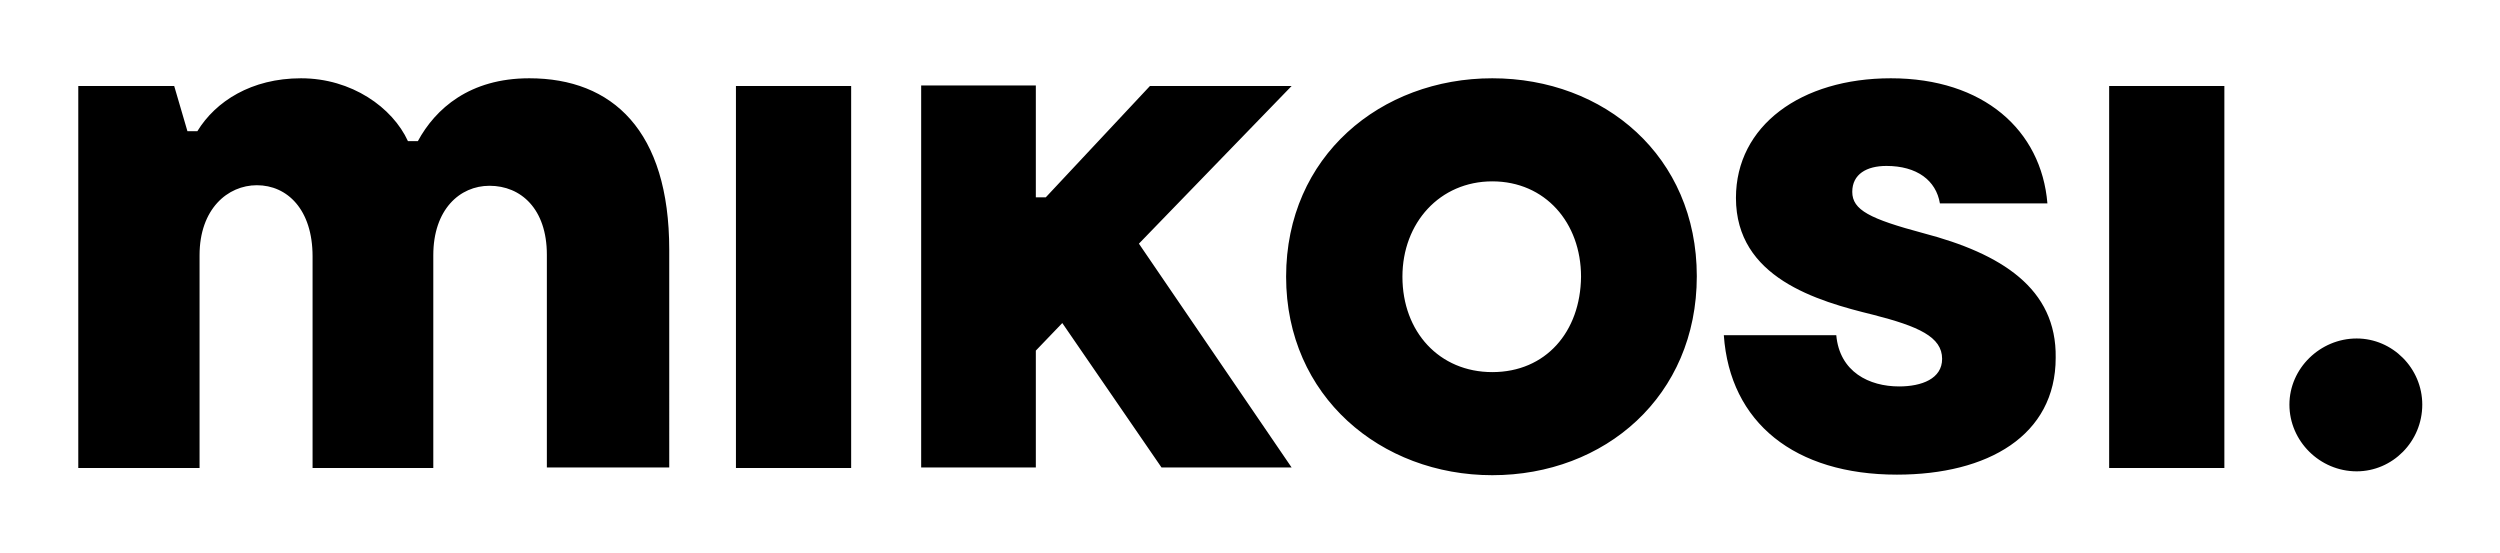 <svg xmlns="http://www.w3.org/2000/svg" viewBox="0 0 453.5 100.4" fill="#000"><path d="M133.5 15.6h20.9v69.3h-20.9zM96 14.2c-10.8 0-17 5.5-20.2 11.4H74c-2.8-6.1-10.2-11.4-19.4-11.4-9 0-15.5 4.2-18.8 9.6H34l-2.4-8.2H14.2v69.3h22V46.3c0-8.4 5.1-12.7 10.4-12.7 5.5 0 10.1 4.4 10.1 12.9v38.4h21.9V46.3c0-8.3 4.8-12.6 10.2-12.6 5.7 0 10.4 4.2 10.4 12.5v38.6h22.2V45.3c0-21.6-10.3-31.1-25.4-31.1zm138.3 1.4h-25.7l-18.9 20.2h-1.8V15.5h-20.8v69.3h20.8V63.6l4.8-5 18 26.2h23.6l-27.7-40.6zm148.3 0h20.9v69.3h-20.9zm44.9 45.8c-6.6 0-12.2 5.4-12.2 12s5.5 12.1 12.2 12.1c6.5 0 11.9-5.4 11.9-12.1 0-6.6-5.4-12-11.9-12zm-78.6-19.1c-9.7-2.6-12.9-4.2-12.9-7.5 0-3.2 2.6-4.7 6.2-4.7 5.5 0 9 2.6 9.7 6.8h19.5c-1.1-13.3-11.6-22.7-28.4-22.7-16.3 0-28.1 8.6-28.1 21.7 0 14.5 14.7 18.7 24.9 21.2 8.2 2.1 12.5 4 12.5 8 0 3.6-3.7 5-7.8 5-5.4 0-10.8-2.6-11.4-9.3h-20.4c1.1 15.9 12.9 25.3 31.4 25.3 16.5 0 28.8-7.1 28.8-21.2.2-12.6-9.9-18.9-24-22.6zm-78.2-28.1c-20.2 0-37.4 14.1-37.4 36 0 21.7 17.2 36 37.4 36 20.4 0 37.1-14.3 37.1-36.1S291 14.2 270.7 14.2zm0 53.3c-9.6 0-16.3-7.3-16.3-17.3 0-9.8 6.8-17.3 16.3-17.3 9.6 0 16.1 7.5 16.1 17.3-.1 10-6.4 17.3-16.1 17.3z"/></svg>
